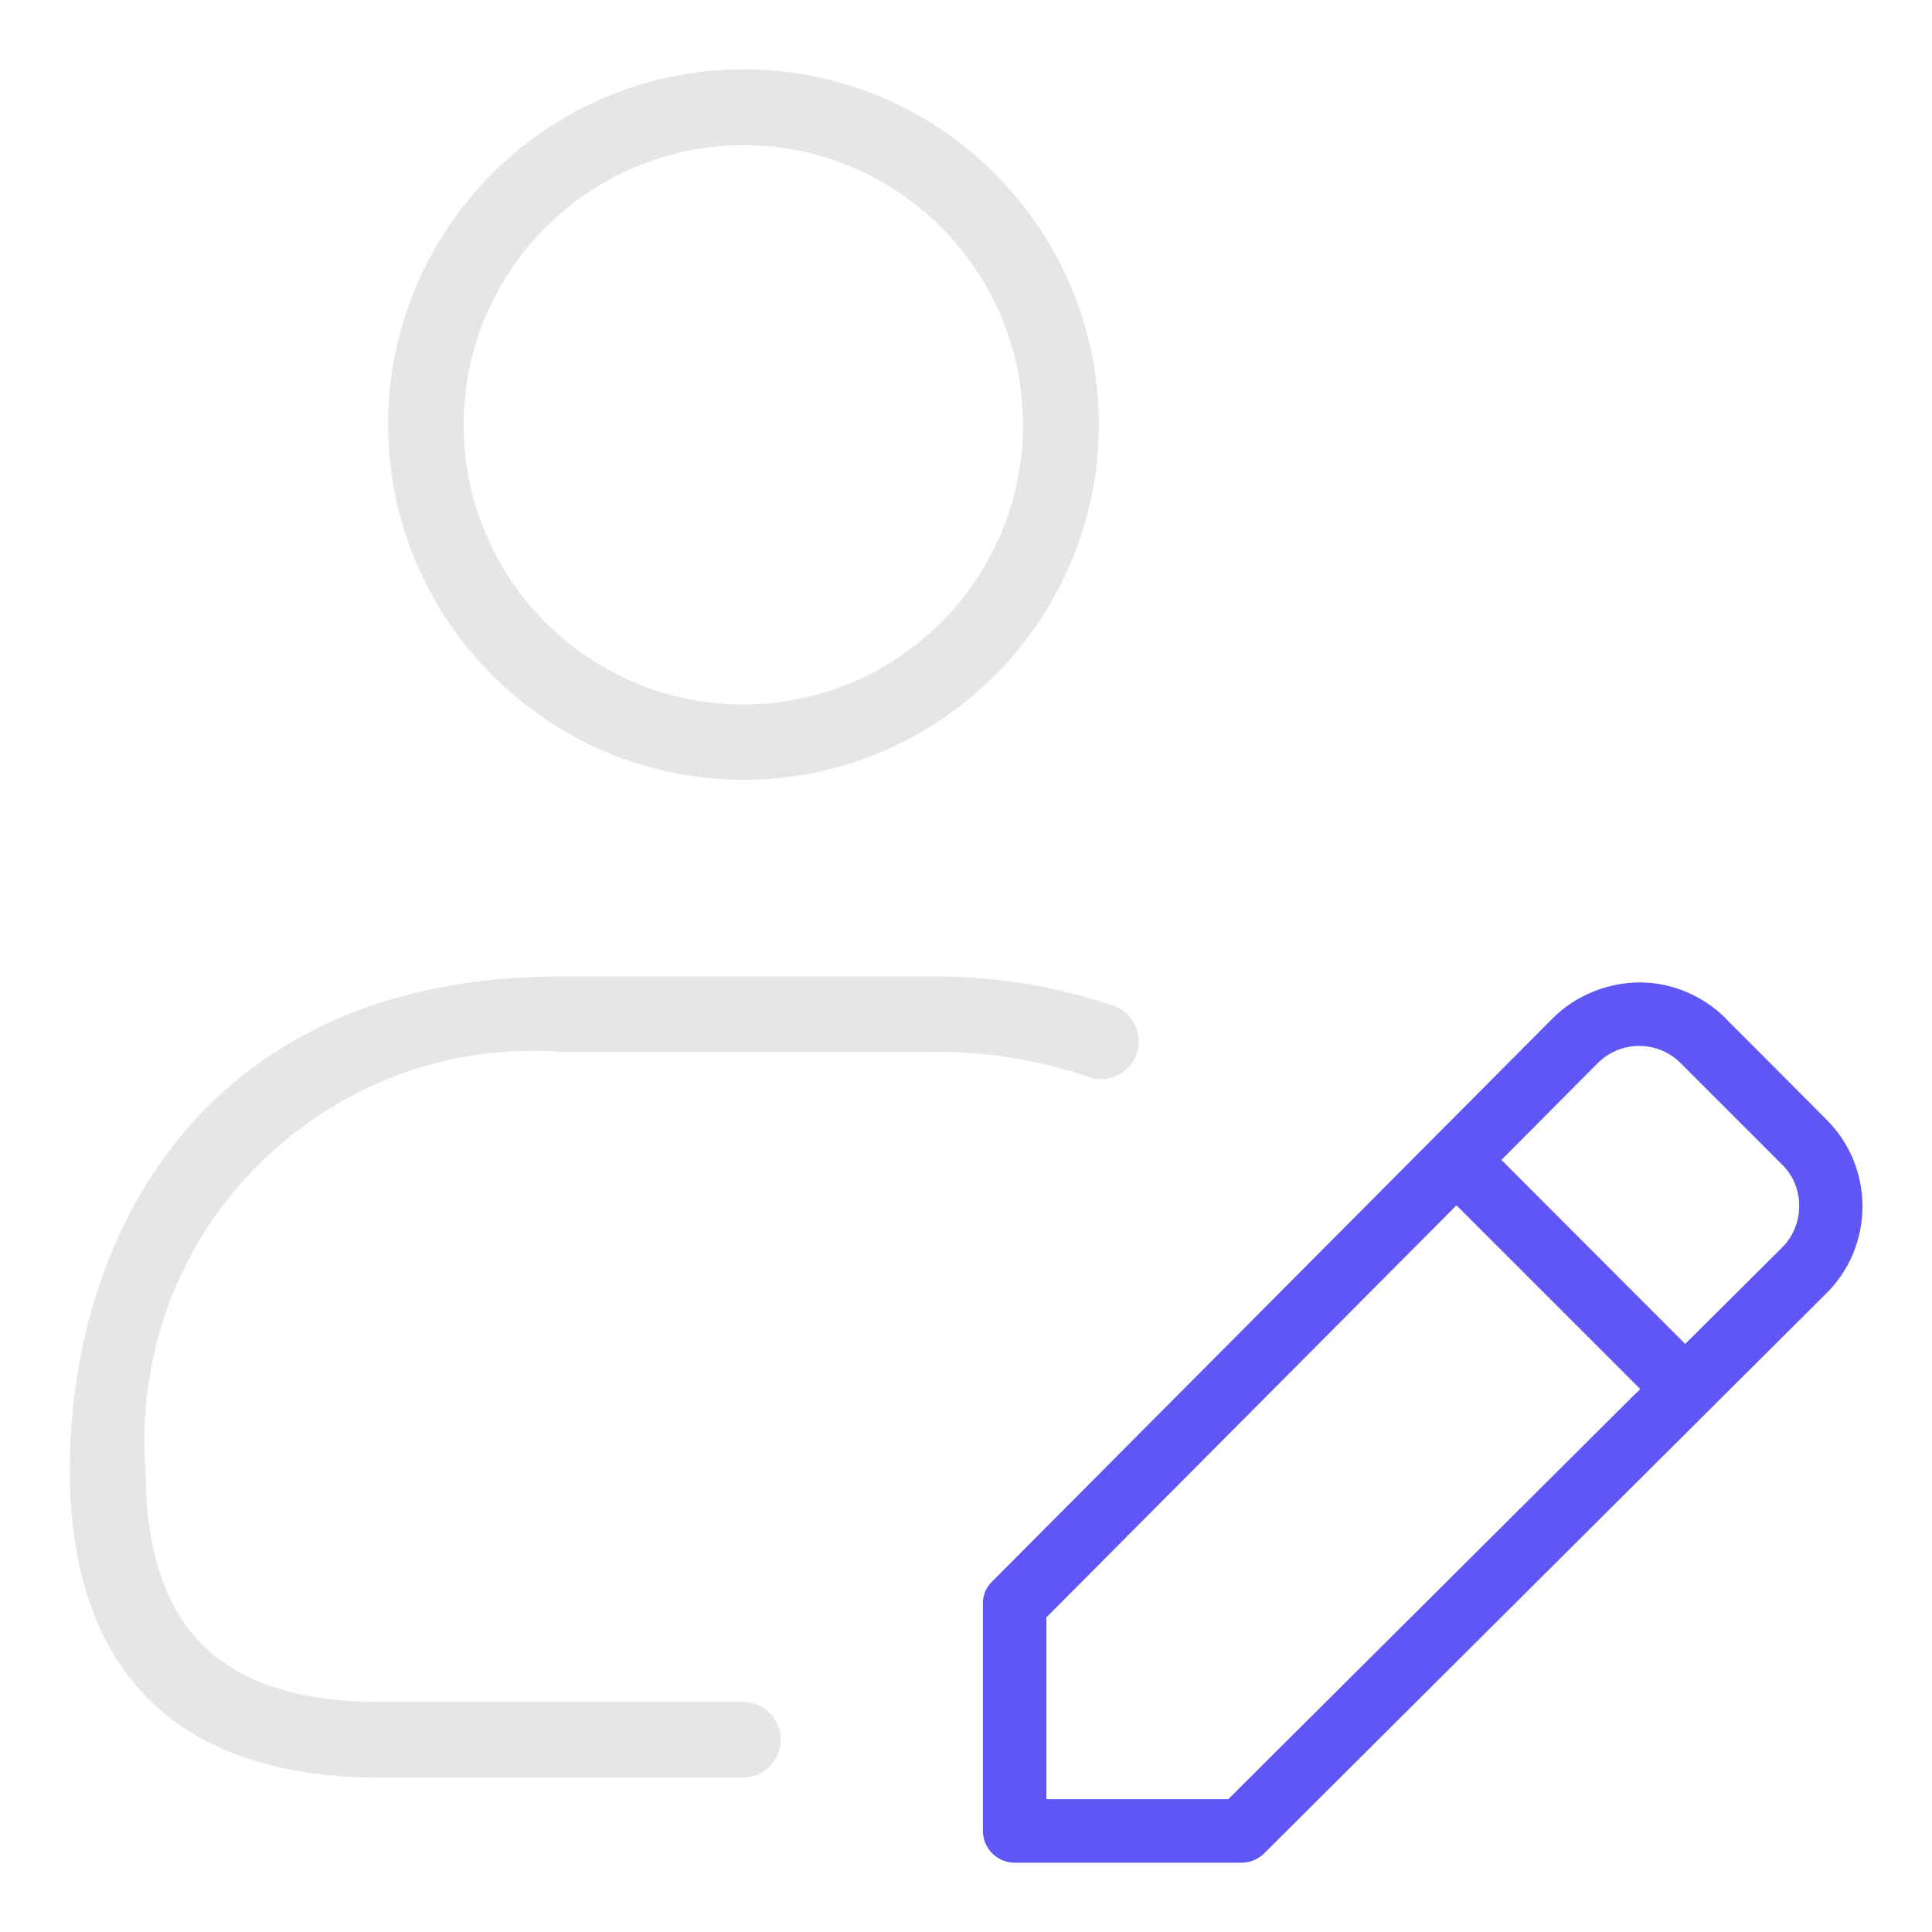 <?xml version="1.0" encoding="UTF-8"?>
<svg id="Layer_1" data-name="Layer 1" xmlns="http://www.w3.org/2000/svg" width="80" height="80" viewBox="0 0 80 80">
  <path d="M47.01,43.78c.18-.38.19-.81.05-1.2-.15-.39-.43-.71-.81-.88-2.39-.84-4.94-1.27-7.55-1.27h-.41s-15.05,0-15.05,0c-15.02,0-20.35,11-20.35,20.42,0,8.35,4.44,12.76,12.84,12.76h15.03c.86,0,1.57-.7,1.57-1.57s-.7-1.57-1.57-1.57h-15.03c-6.61,0-9.69-3.05-9.7-9.6-.07-.8-.07-1.65,0-2.48.33-4.29,2.31-8.2,5.58-11,3.27-2.8,7.43-4.16,11.73-3.83h14.93c2.34-.06,4.68.3,6.92,1.07.71.21,1.52-.17,1.83-.86Z" fill="#e6e6e6"/>
  <path d="M71.46,42.17c-.94-.94-2.24-1.49-3.56-1.49s-2.67.54-3.61,1.49l-23.21,23.32c-.25.24-.39.58-.38.92v9.4c0,.73.59,1.32,1.32,1.32h9.39c.35,0,.68-.14.93-.38l23.29-23.2c1.98-1.97,1.99-5.19.02-7.17l-2.55-2.56h0l-1.64-1.64ZM67.74,57.69l-16.88,16.81h-7.53v-7.53l.07-.07,16.91-16.99,7.61,7.61-.18.18ZM73.79,48.22c.46.45.72,1.08.71,1.73,0,.64-.26,1.27-.72,1.72l-4,3.98-7.61-7.62,3.98-4c.45-.46,1.08-.72,1.72-.72.65,0,1.26.25,1.72.71l4.19,4.19Z" fill="#5f57f5"/>
  <path d="M30.78,2.87c-8.11,0-14.71,6.6-14.71,14.71,0,8.1,6.61,14.7,14.72,14.71,8.11,0,14.71-6.6,14.71-14.71s-6.6-14.71-14.71-14.71ZM30.78,29.17c-6.39,0-11.58-5.19-11.58-11.58,0-6.38,5.2-11.57,11.58-11.58,6.39,0,11.58,5.2,11.58,11.58s-5.19,11.58-11.58,11.58Z" fill="#e6e6e6"/>
</svg>